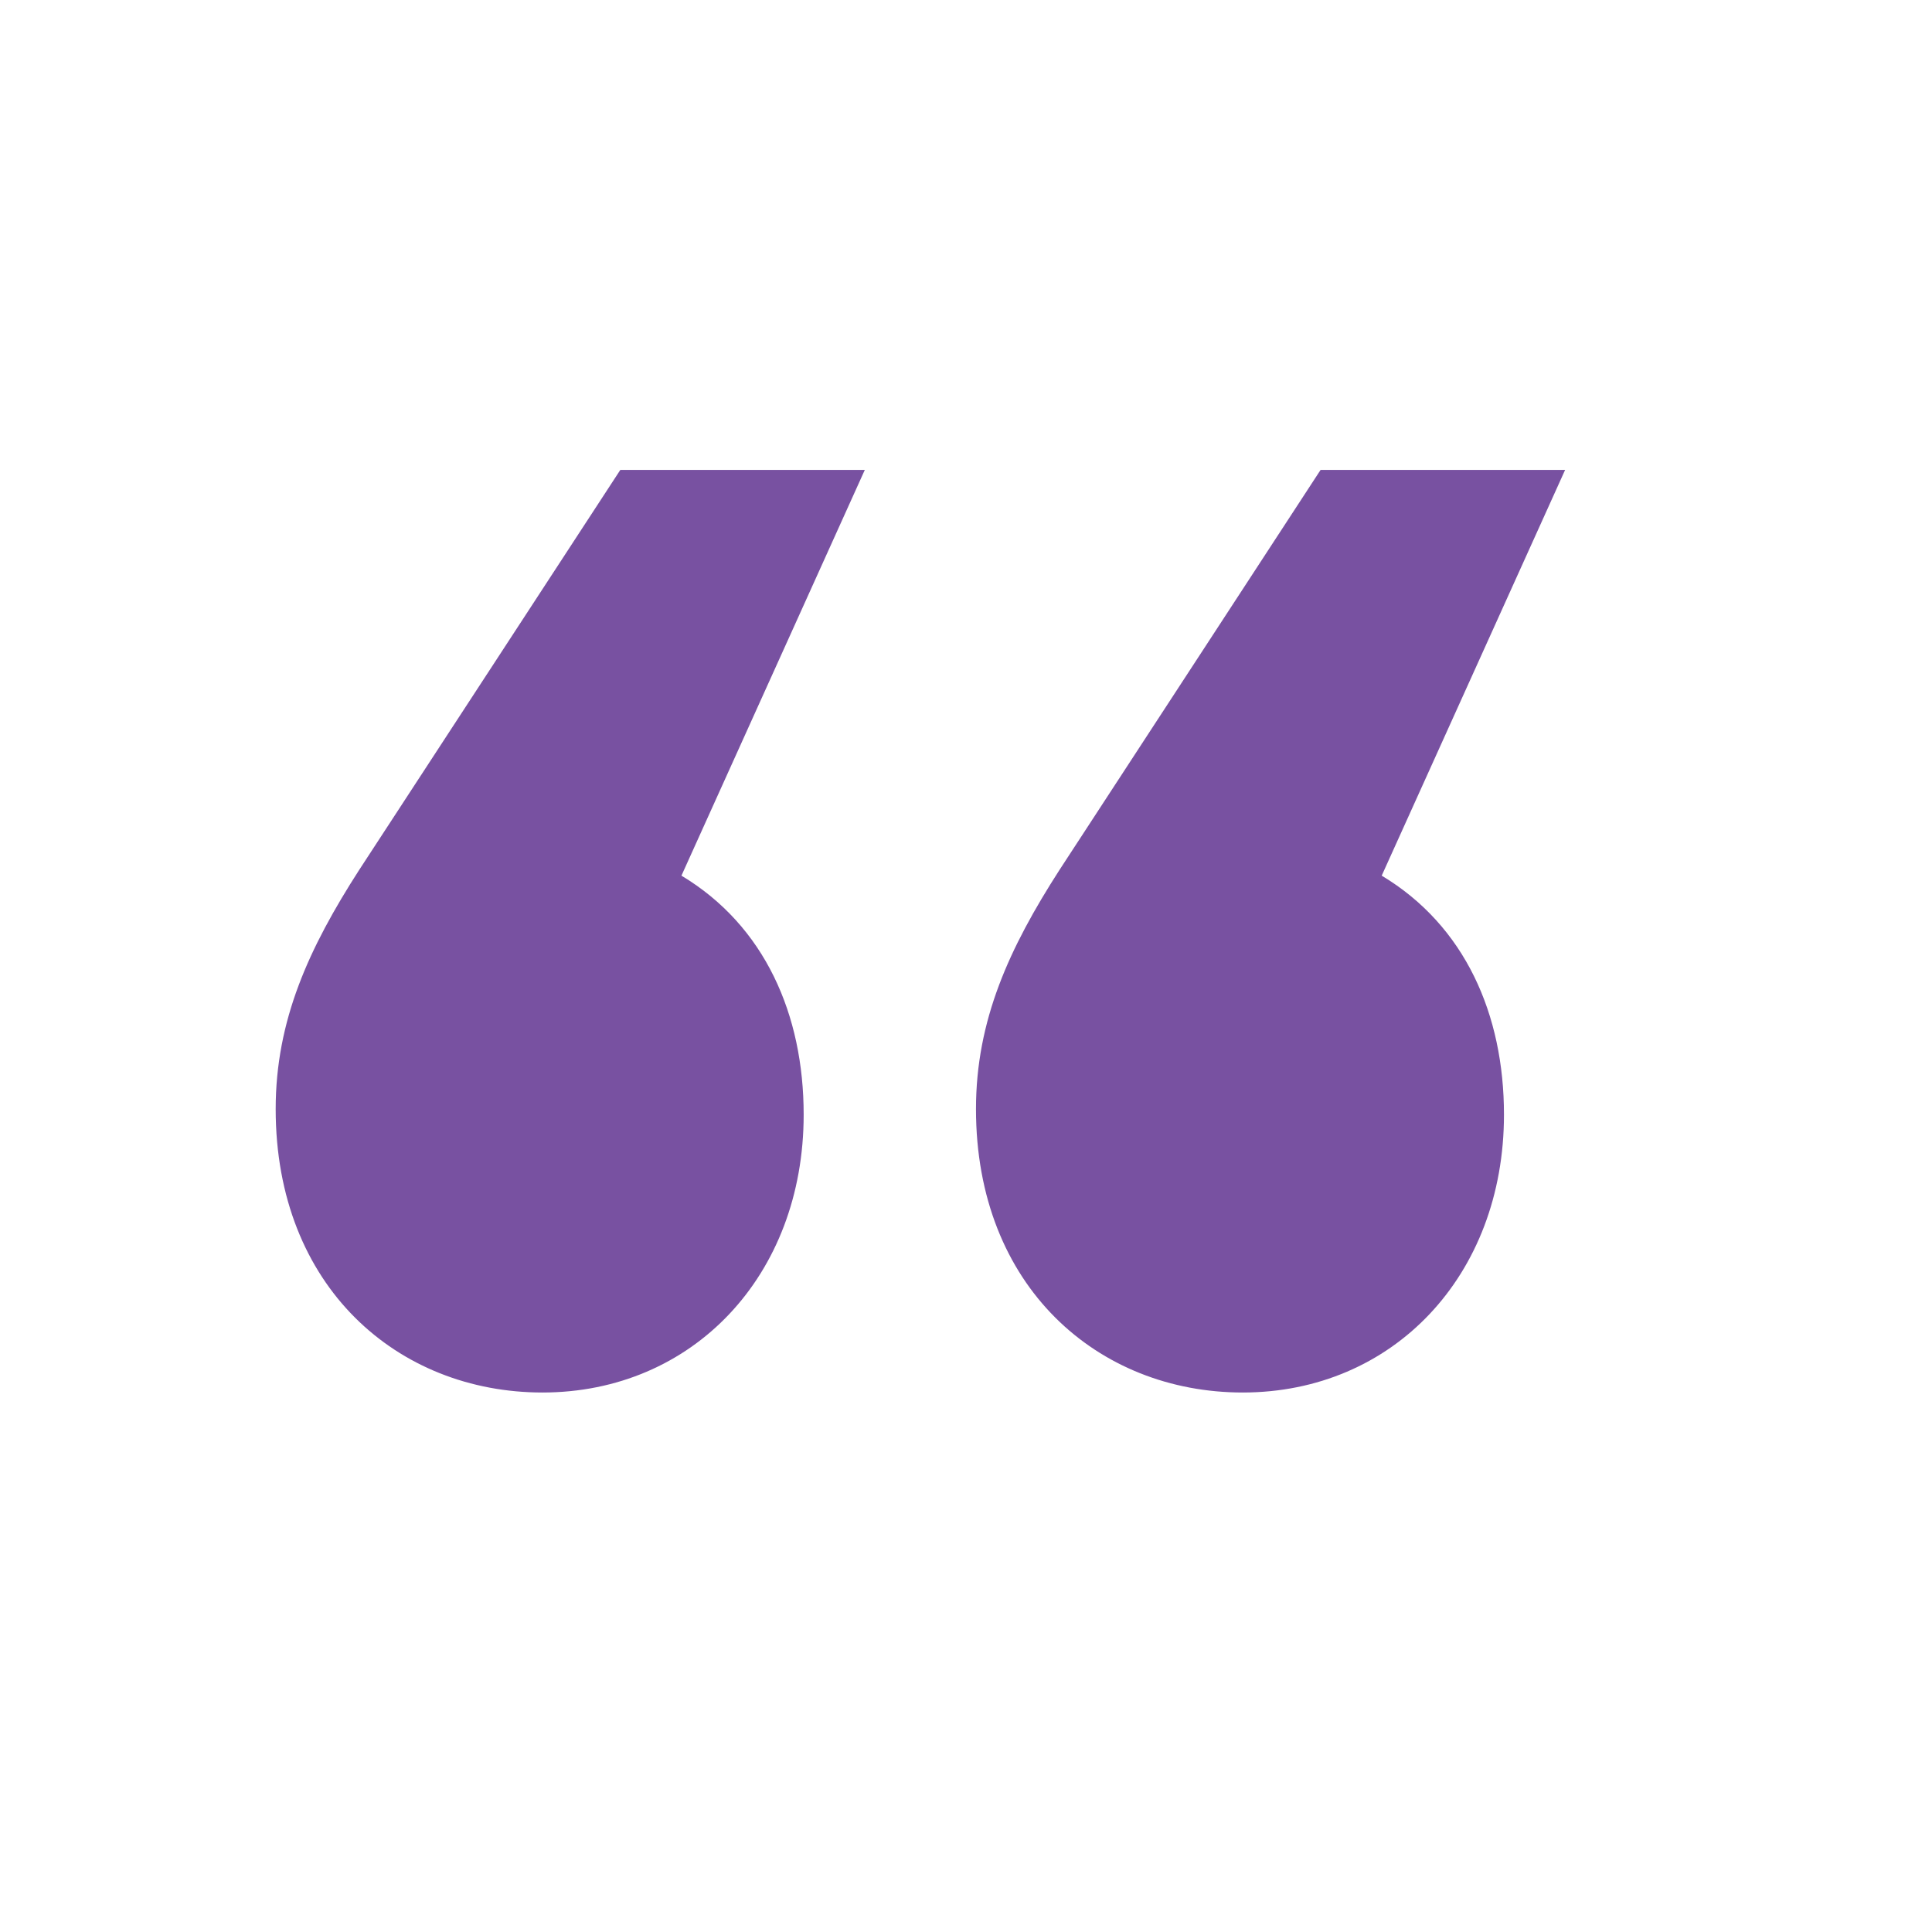<?xml version="1.0" encoding="utf-8"?>
<!-- Generator: Adobe Illustrator 15.0.0, SVG Export Plug-In . SVG Version: 6.00 Build 0)  -->
<!DOCTYPE svg PUBLIC "-//W3C//DTD SVG 1.1 Tiny//EN" "http://www.w3.org/Graphics/SVG/1.1/DTD/svg11-tiny.dtd">
<svg version="1.1" baseProfile="tiny" id="Layer_1" xmlns="http://www.w3.org/2000/svg" xmlns:xlink="http://www.w3.org/1999/xlink"
	 x="0px" y="0px" width="42px" height="42px" viewBox="0 0 42 42" xml:space="preserve">
<g>
	<path fill="#7851A1" d="M14.814,19.036c1.812,1.087,2.657,3.021,2.657,5.195c0,3.504-2.416,6.041-5.678,6.041
		c-3.142,0-5.8-2.295-5.8-6.162c0-1.933,0.725-3.503,1.813-5.195l5.679-8.699h5.315L14.814,19.036z M30.037,19.036
		c1.813,1.087,2.658,3.021,2.658,5.195c0,3.504-2.416,6.041-5.679,6.041c-3.141,0-5.799-2.295-5.799-6.162
		c0-1.933,0.725-3.503,1.813-5.195l5.678-8.699h5.316L30.037,19.036z"/>
</g>
</svg>
